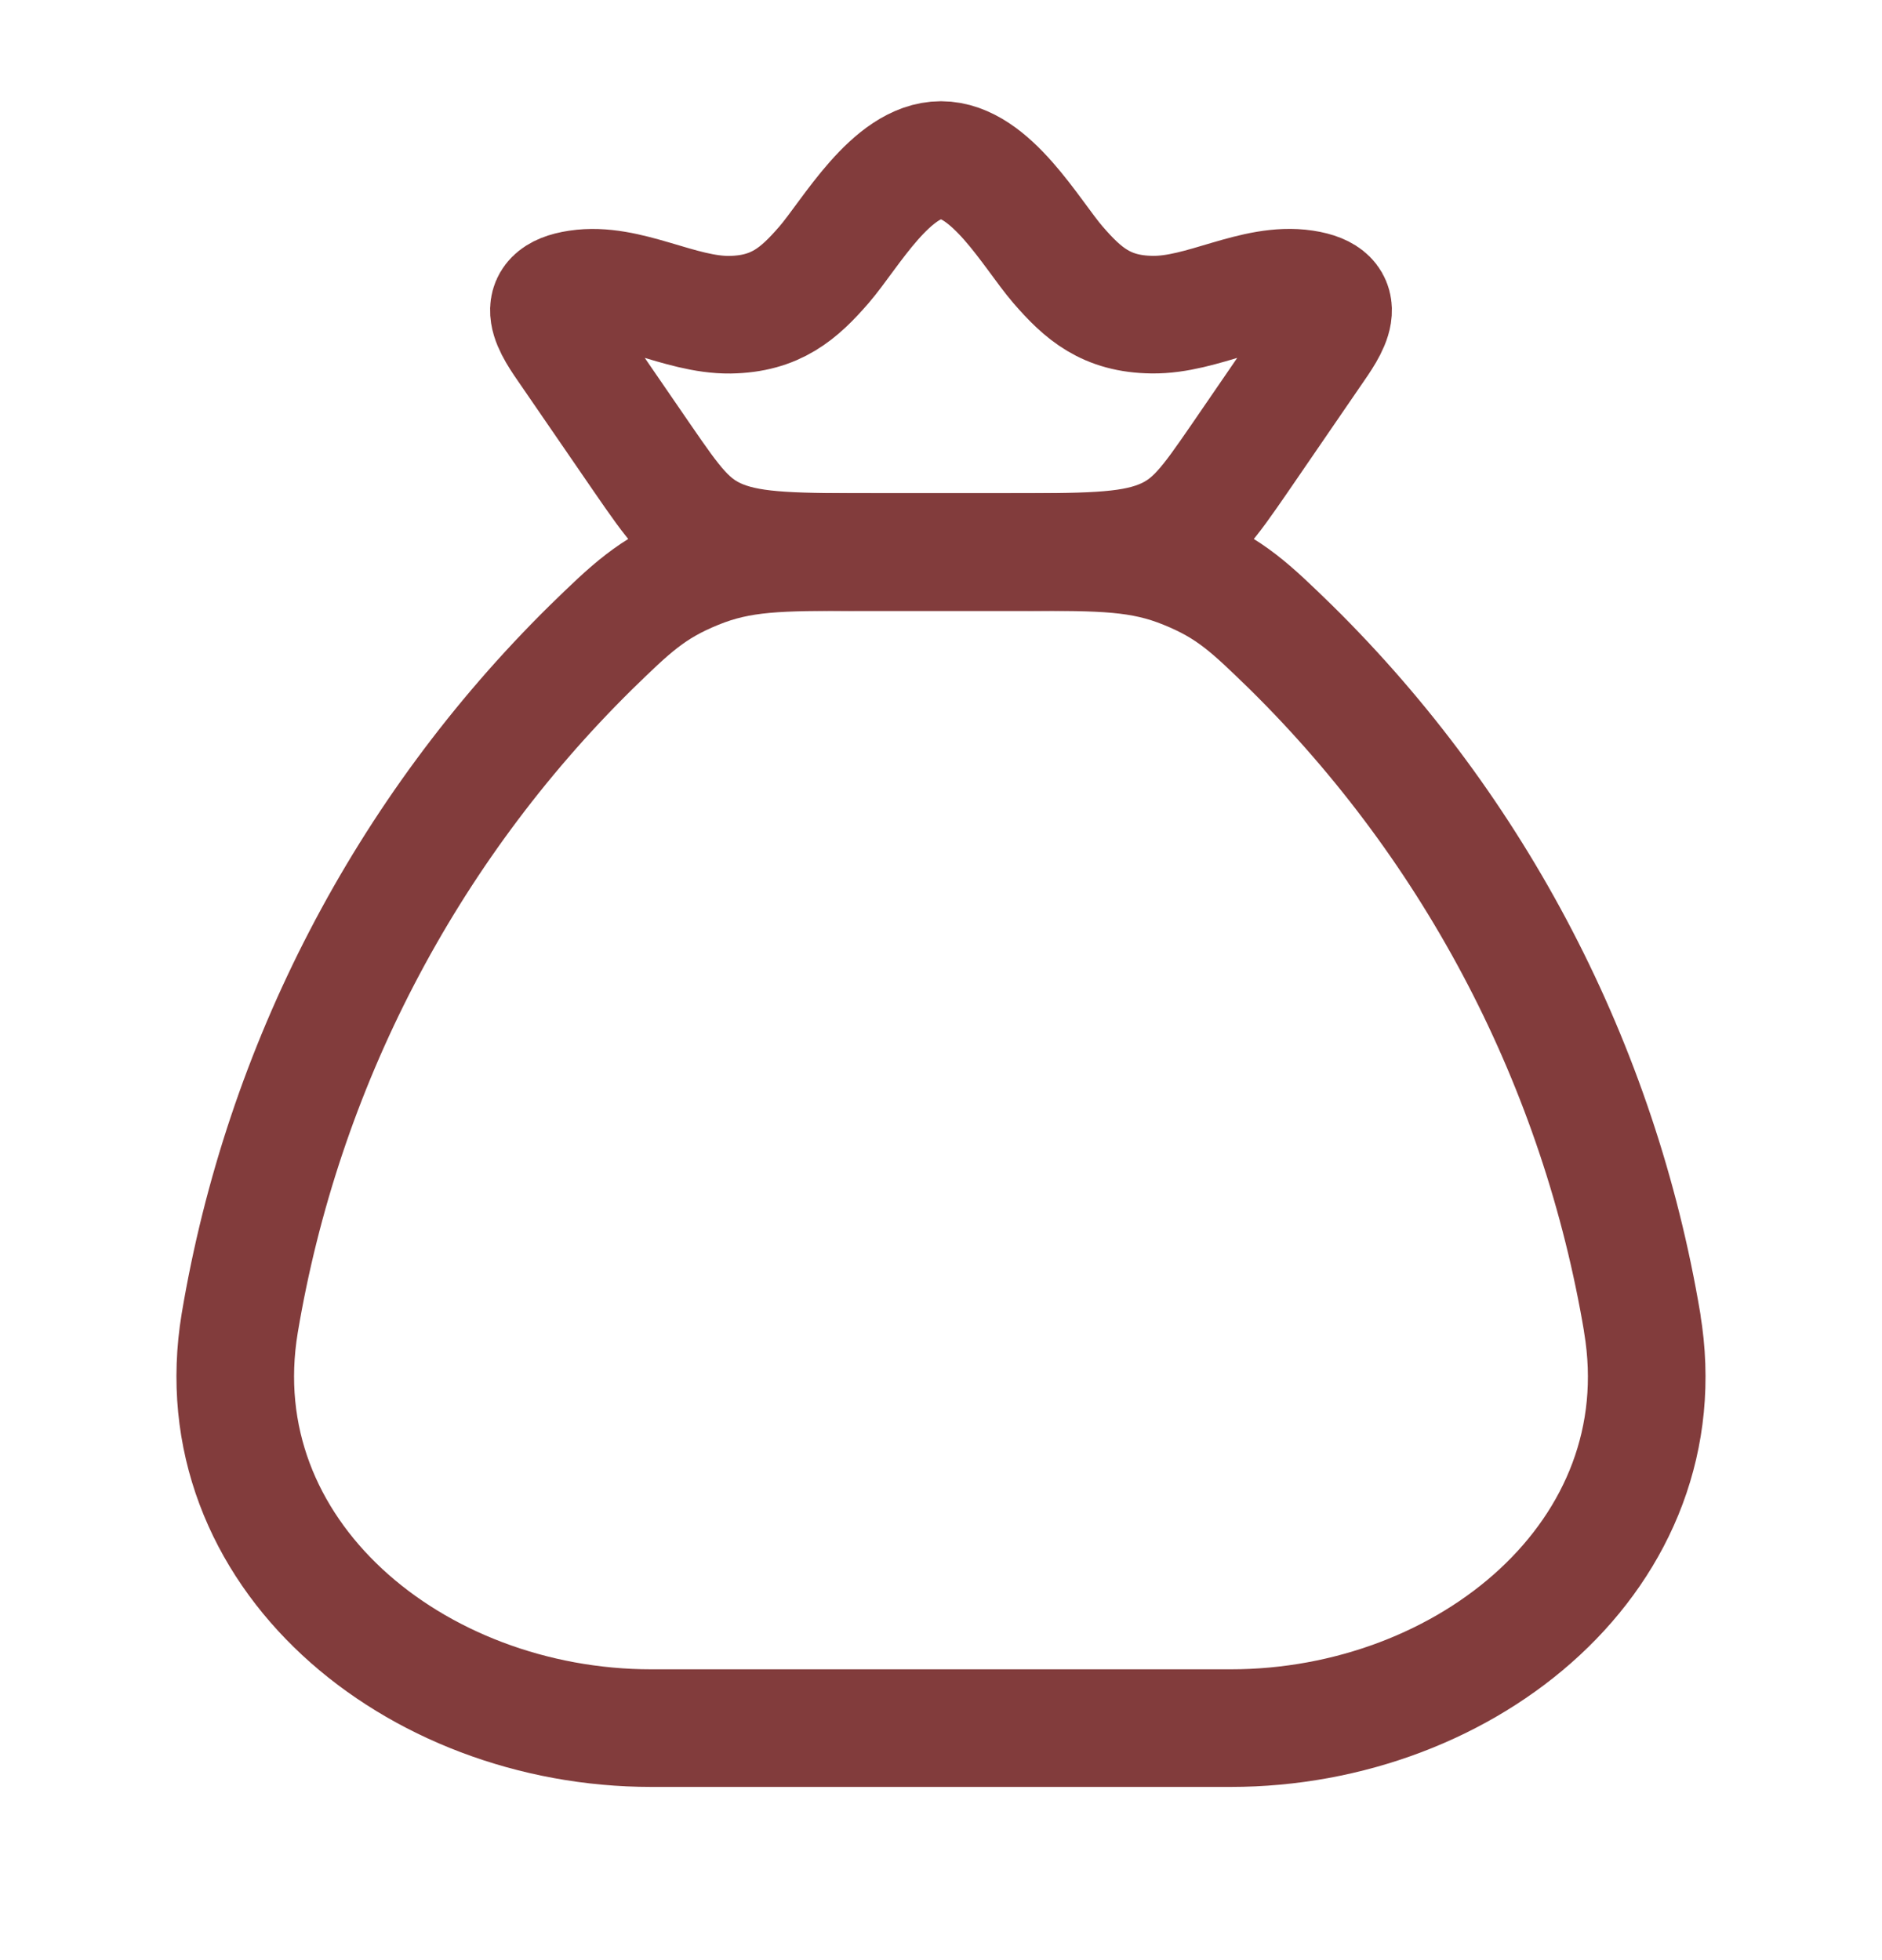 <?xml version="1.0" encoding="UTF-8"?> <svg xmlns="http://www.w3.org/2000/svg" width="24" height="25" viewBox="0 0 24 25" fill="none"><path d="M20.943 16.876C20.395 13.605 18.828 10.59 16.467 8.26C15.95 7.757 15.692 7.506 15.121 7.274C14.55 7.041 14.059 7.041 13.078 7.041H10.922C9.941 7.041 9.45 7.041 8.879 7.274C8.309 7.506 8.049 7.757 7.533 8.26C5.171 10.59 3.605 13.605 3.057 16.876C2.57 19.814 5.28 22.041 8.308 22.041H15.692C18.721 22.041 21.432 19.814 20.942 16.876" stroke="#823C3C" stroke-width="1.5" stroke-linecap="round" stroke-linejoin="round"></path><path d="M7.257 4.484C7.05 4.184 6.751 3.776 7.369 3.684C8.004 3.588 8.663 4.022 9.309 4.014C9.892 4.005 10.189 3.746 10.509 3.376C10.845 2.987 11.365 2.041 12 2.041C12.635 2.041 13.155 2.987 13.491 3.376C13.811 3.746 14.108 4.006 14.691 4.013C15.337 4.023 15.996 3.588 16.631 3.683C17.249 3.776 16.95 4.183 16.743 4.483L15.811 5.842C15.411 6.422 15.212 6.712 14.794 6.877C14.376 7.042 13.837 7.041 12.758 7.041H11.242C10.162 7.041 9.623 7.041 9.206 6.877C8.789 6.713 8.589 6.421 8.189 5.841L7.257 4.484Z" stroke="#823C3C" stroke-width="1.5" stroke-linecap="round" stroke-linejoin="round"></path></svg> 